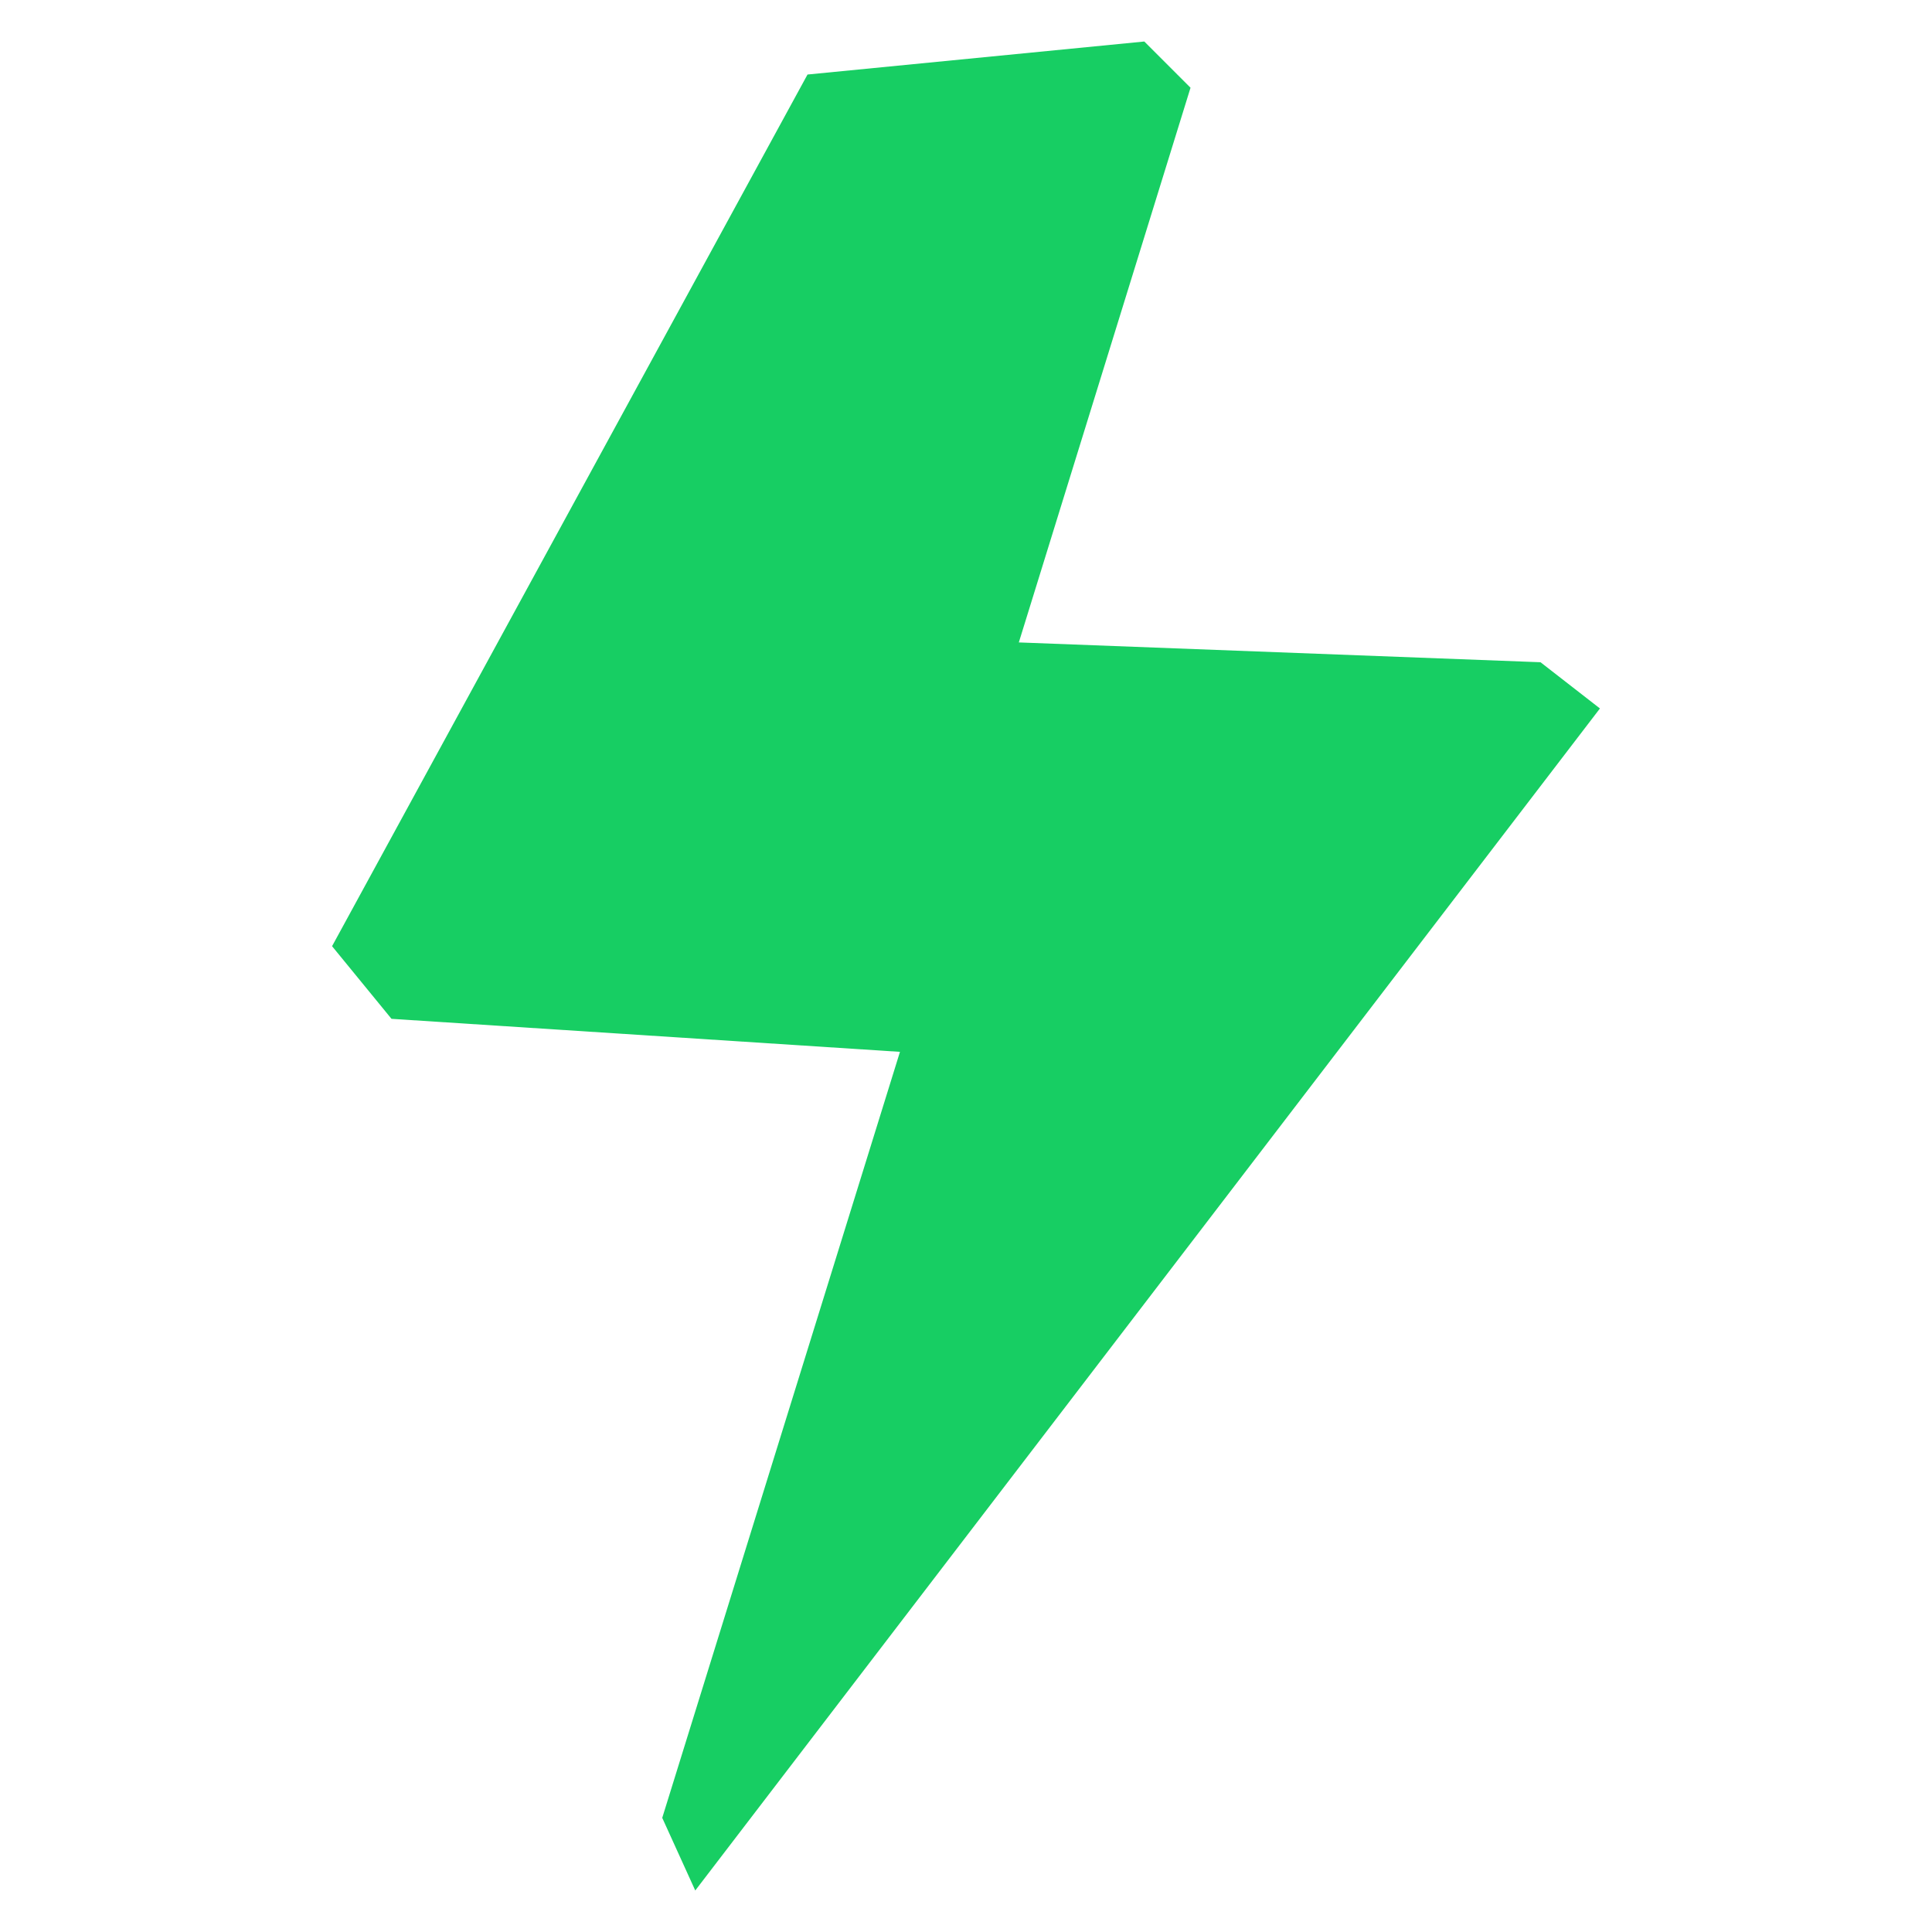 <svg xmlns="http://www.w3.org/2000/svg" width="512" height="512" viewBox="0 0 512 512">
  <!-- Lightning bolt - extracted from BuildFast logo, scaled to fill the box -->
  <g transform="translate(256, 256) scale(3.5)">
    <path
      d="M577.5 143.5 L575 138 L593 80 L554.5 77.5 L550 72 L586 6 L611.5 3.5 L615 7 L602 49 L641.5 50.5 L646 54 Z"
      fill="#17CE63"
      transform="translate(-598, -73.5)"
    />
  </g>
</svg>
